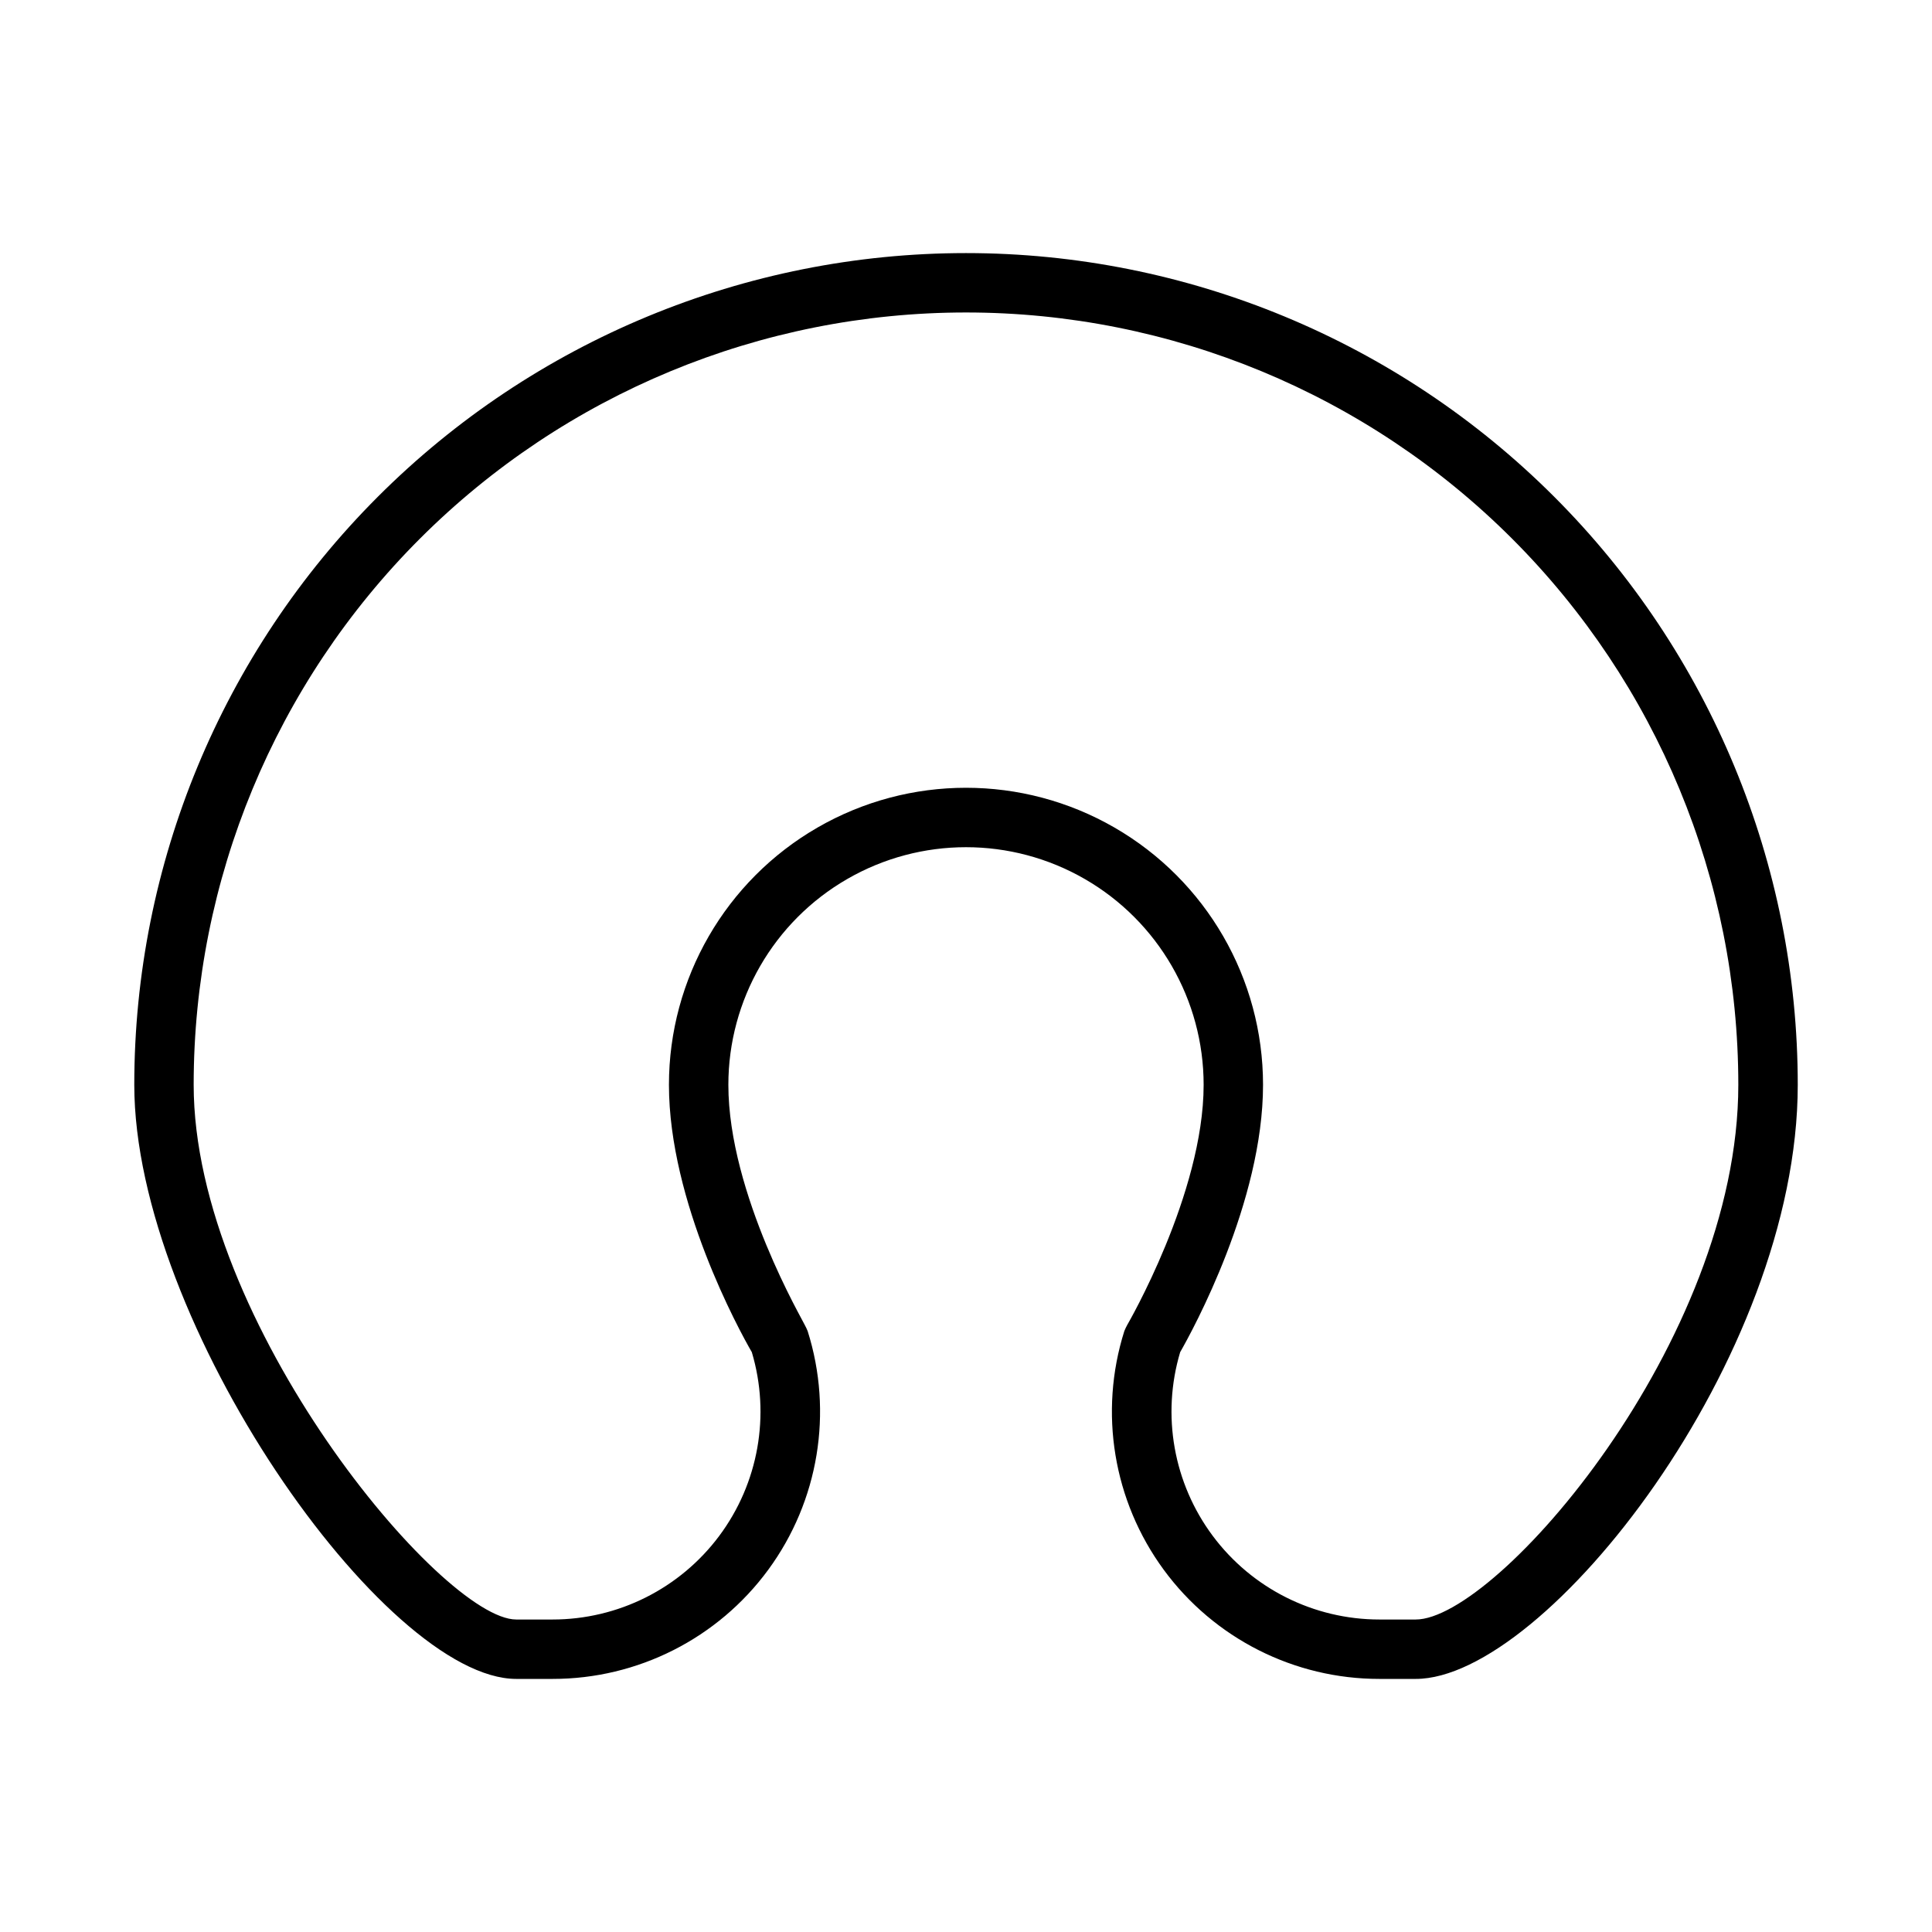 <?xml version="1.0" encoding="UTF-8"?>
<!-- Uploaded to: SVG Find, www.svgrepo.com, Generator: SVG Find Mixer Tools -->
<svg fill="#000000" width="800px" height="800px" version="1.1" viewBox="144 144 512 512" xmlns="http://www.w3.org/2000/svg">
 <path d="m519.18 588.93h-9.602c-22.586 0.02-43.828-10.73-57.188-28.941s-17.234-41.699-10.434-63.238c0.23-0.566 0.492-1.117 0.785-1.652 0 0 20.234-34.719 20.234-63.605 0-22.5-12.004-43.293-31.488-54.539-19.488-11.25-43.492-11.25-62.977 0-19.484 11.246-31.488 32.039-31.488 54.539 0 28.969 20.074 62.977 20.23 63.605 0.293 0.535 0.555 1.086 0.785 1.652 6.801 21.539 2.926 45.027-10.434 63.238s-34.602 28.961-57.184 28.941h-9.605c-34.875 0-101.23-94.465-101.23-157.44 0-58.461 23.223-114.52 64.559-155.86 41.336-41.336 97.398-64.559 155.86-64.559 58.457 0 114.52 23.223 155.86 64.559 41.336 41.336 64.559 97.398 64.559 155.86 0 72.422-66.91 157.44-101.23 157.44zm-62.426-86.59c-4.973 16.68-1.77 34.727 8.633 48.68 10.402 13.953 26.785 22.172 44.191 22.168h9.605c21.41 0 85.488-73.684 85.488-141.7 0-54.285-21.562-106.34-59.949-144.73-38.383-38.383-90.441-59.949-144.72-59.949-54.285 0-106.34 21.566-144.73 59.949-38.383 38.383-59.949 90.441-59.949 144.73 0 62.977 65.809 141.7 85.488 141.7h9.609c17.402 0.004 33.785-8.215 44.191-22.168 10.402-13.953 13.602-32 8.629-48.68-3.387-5.824-21.965-39.832-21.965-70.848 0-28.125 15.004-54.113 39.359-68.176 24.359-14.062 54.367-14.062 78.723 0s39.359 40.051 39.359 68.176c0 30.934-18.578 64.941-21.965 70.848z"/>
</svg>